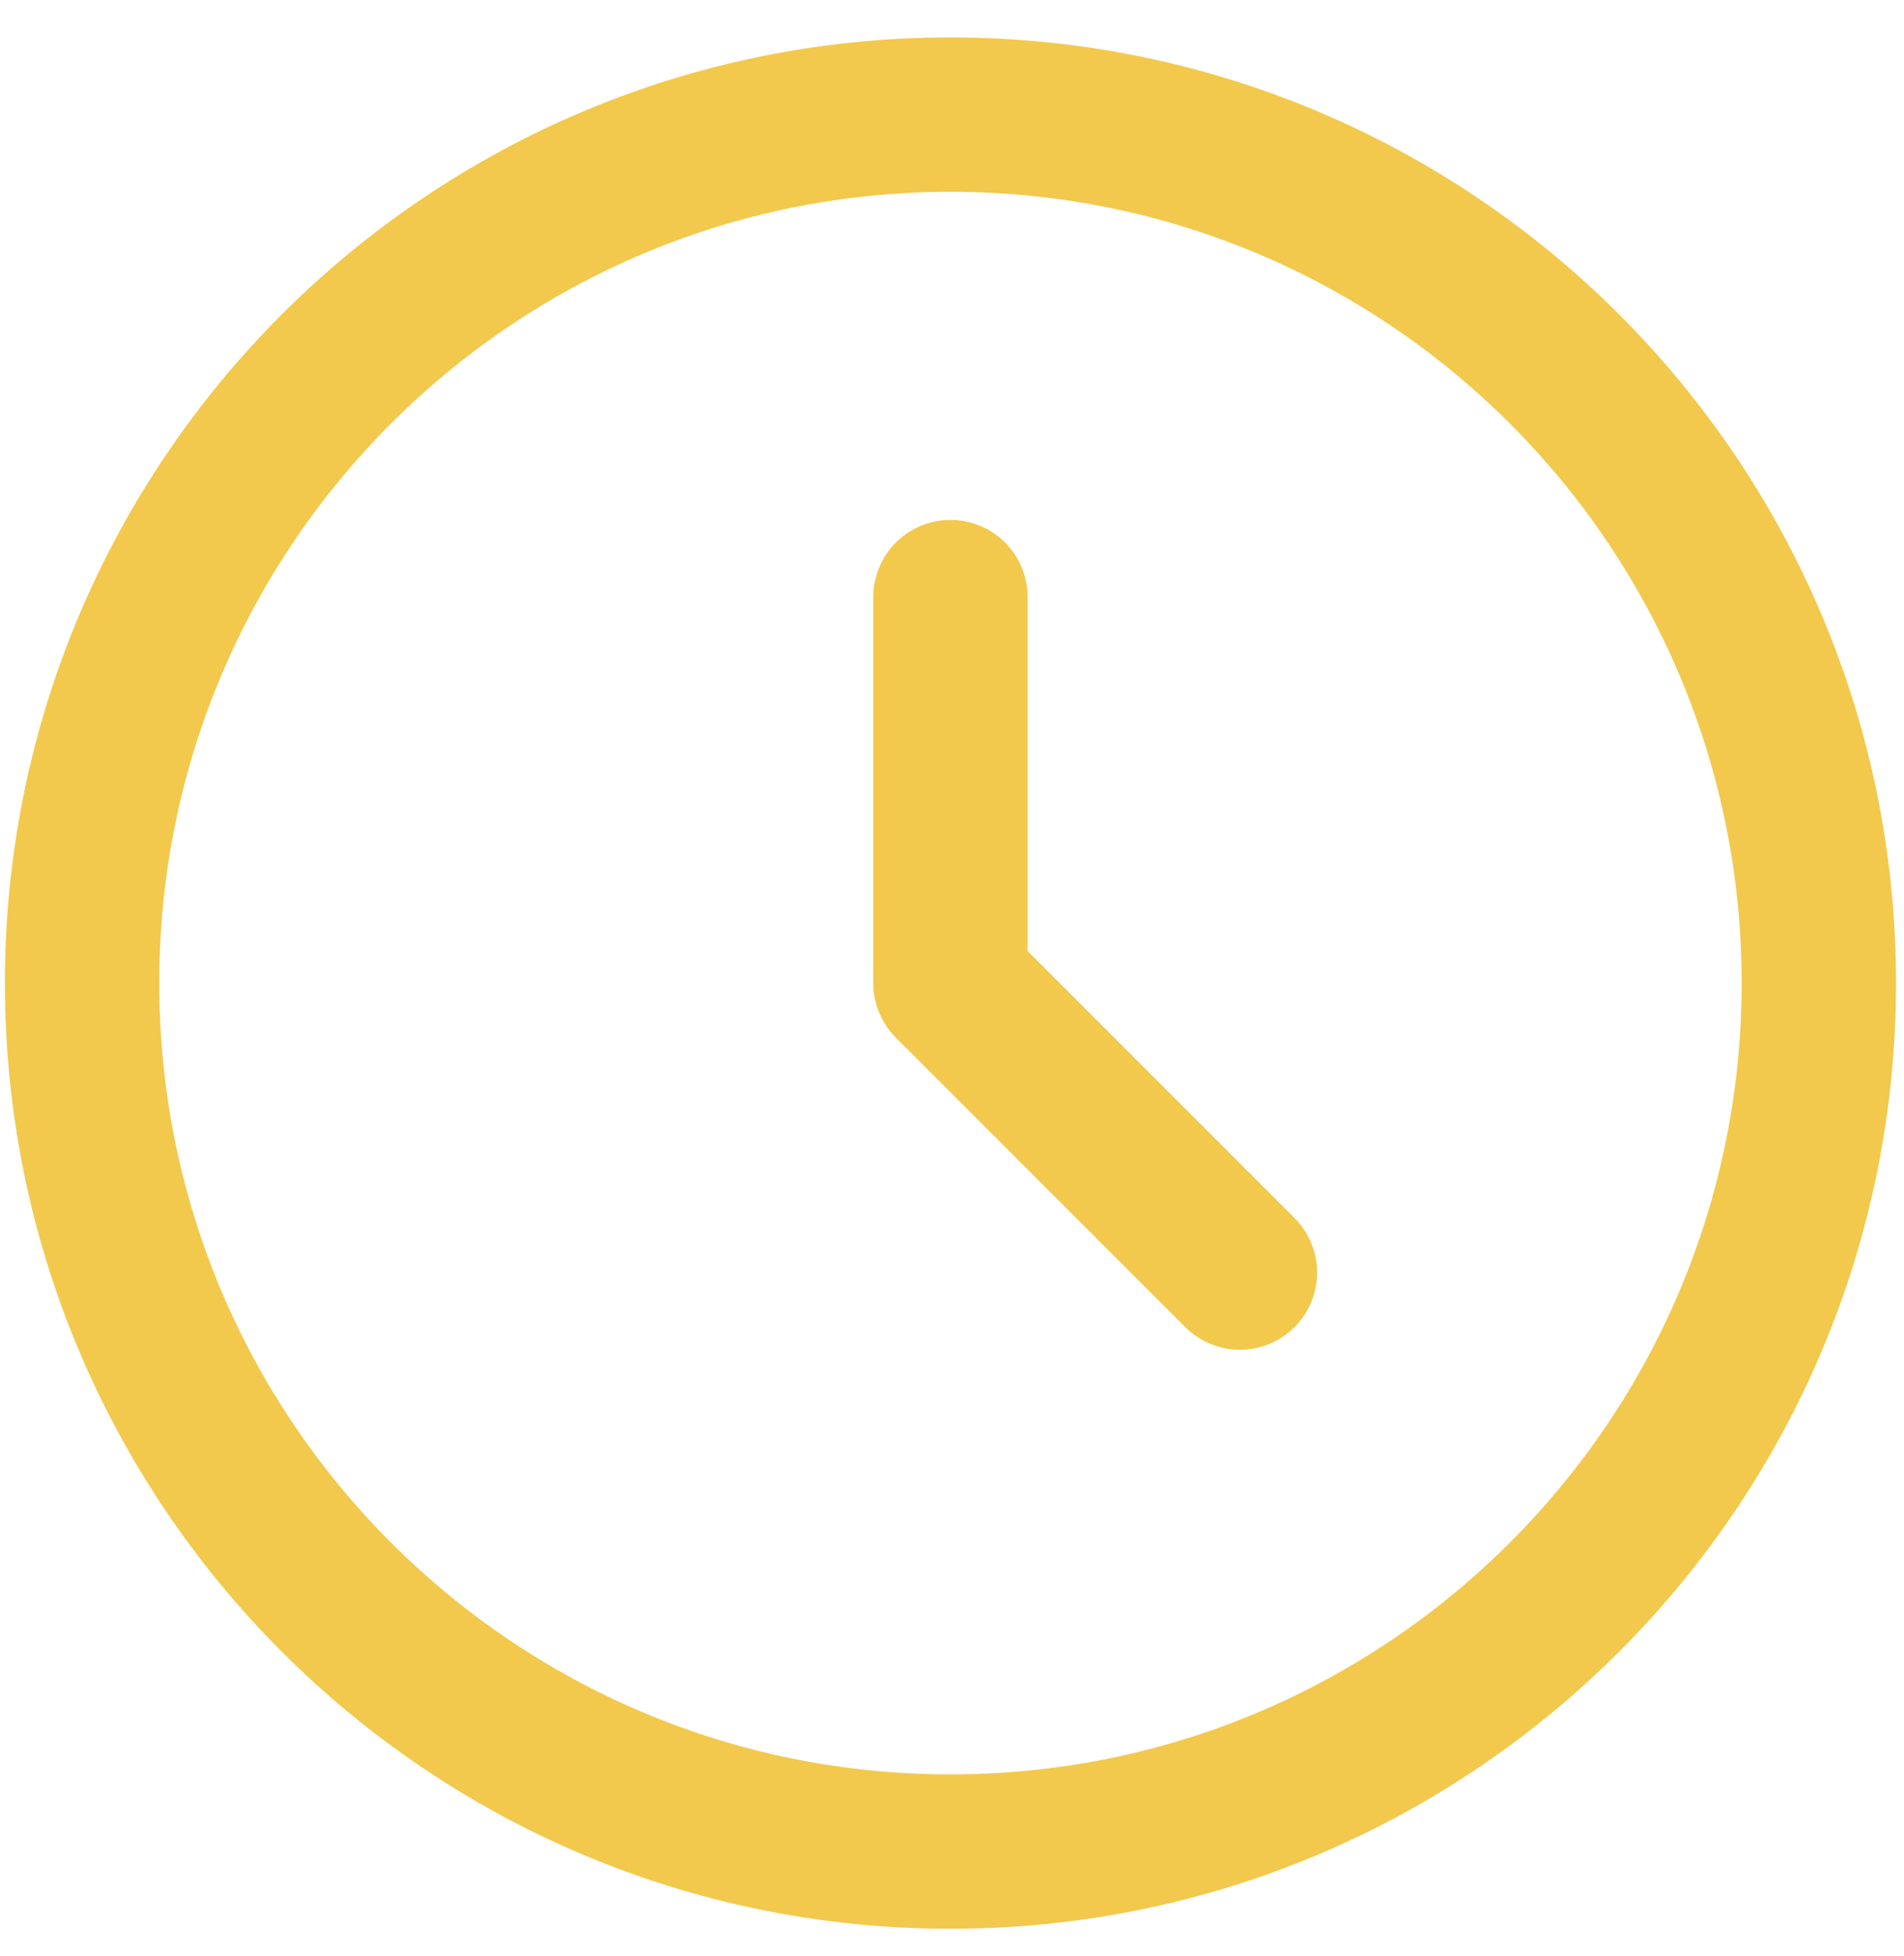 <svg width="37" height="38" viewBox="0 0 37 38" fill="none" xmlns="http://www.w3.org/2000/svg">
<path d="M18.47 11.602V19.102L24.095 24.727M35.345 19.102C35.345 28.422 27.79 35.977 18.47 35.977C9.15 35.977 1.595 28.422 1.595 19.102C1.595 9.782 9.15 2.227 18.47 2.227C27.79 2.227 35.345 9.782 35.345 19.102Z" stroke="#F2C94C" stroke-width="3" stroke-linecap="round" stroke-linejoin="round"/>
</svg>
